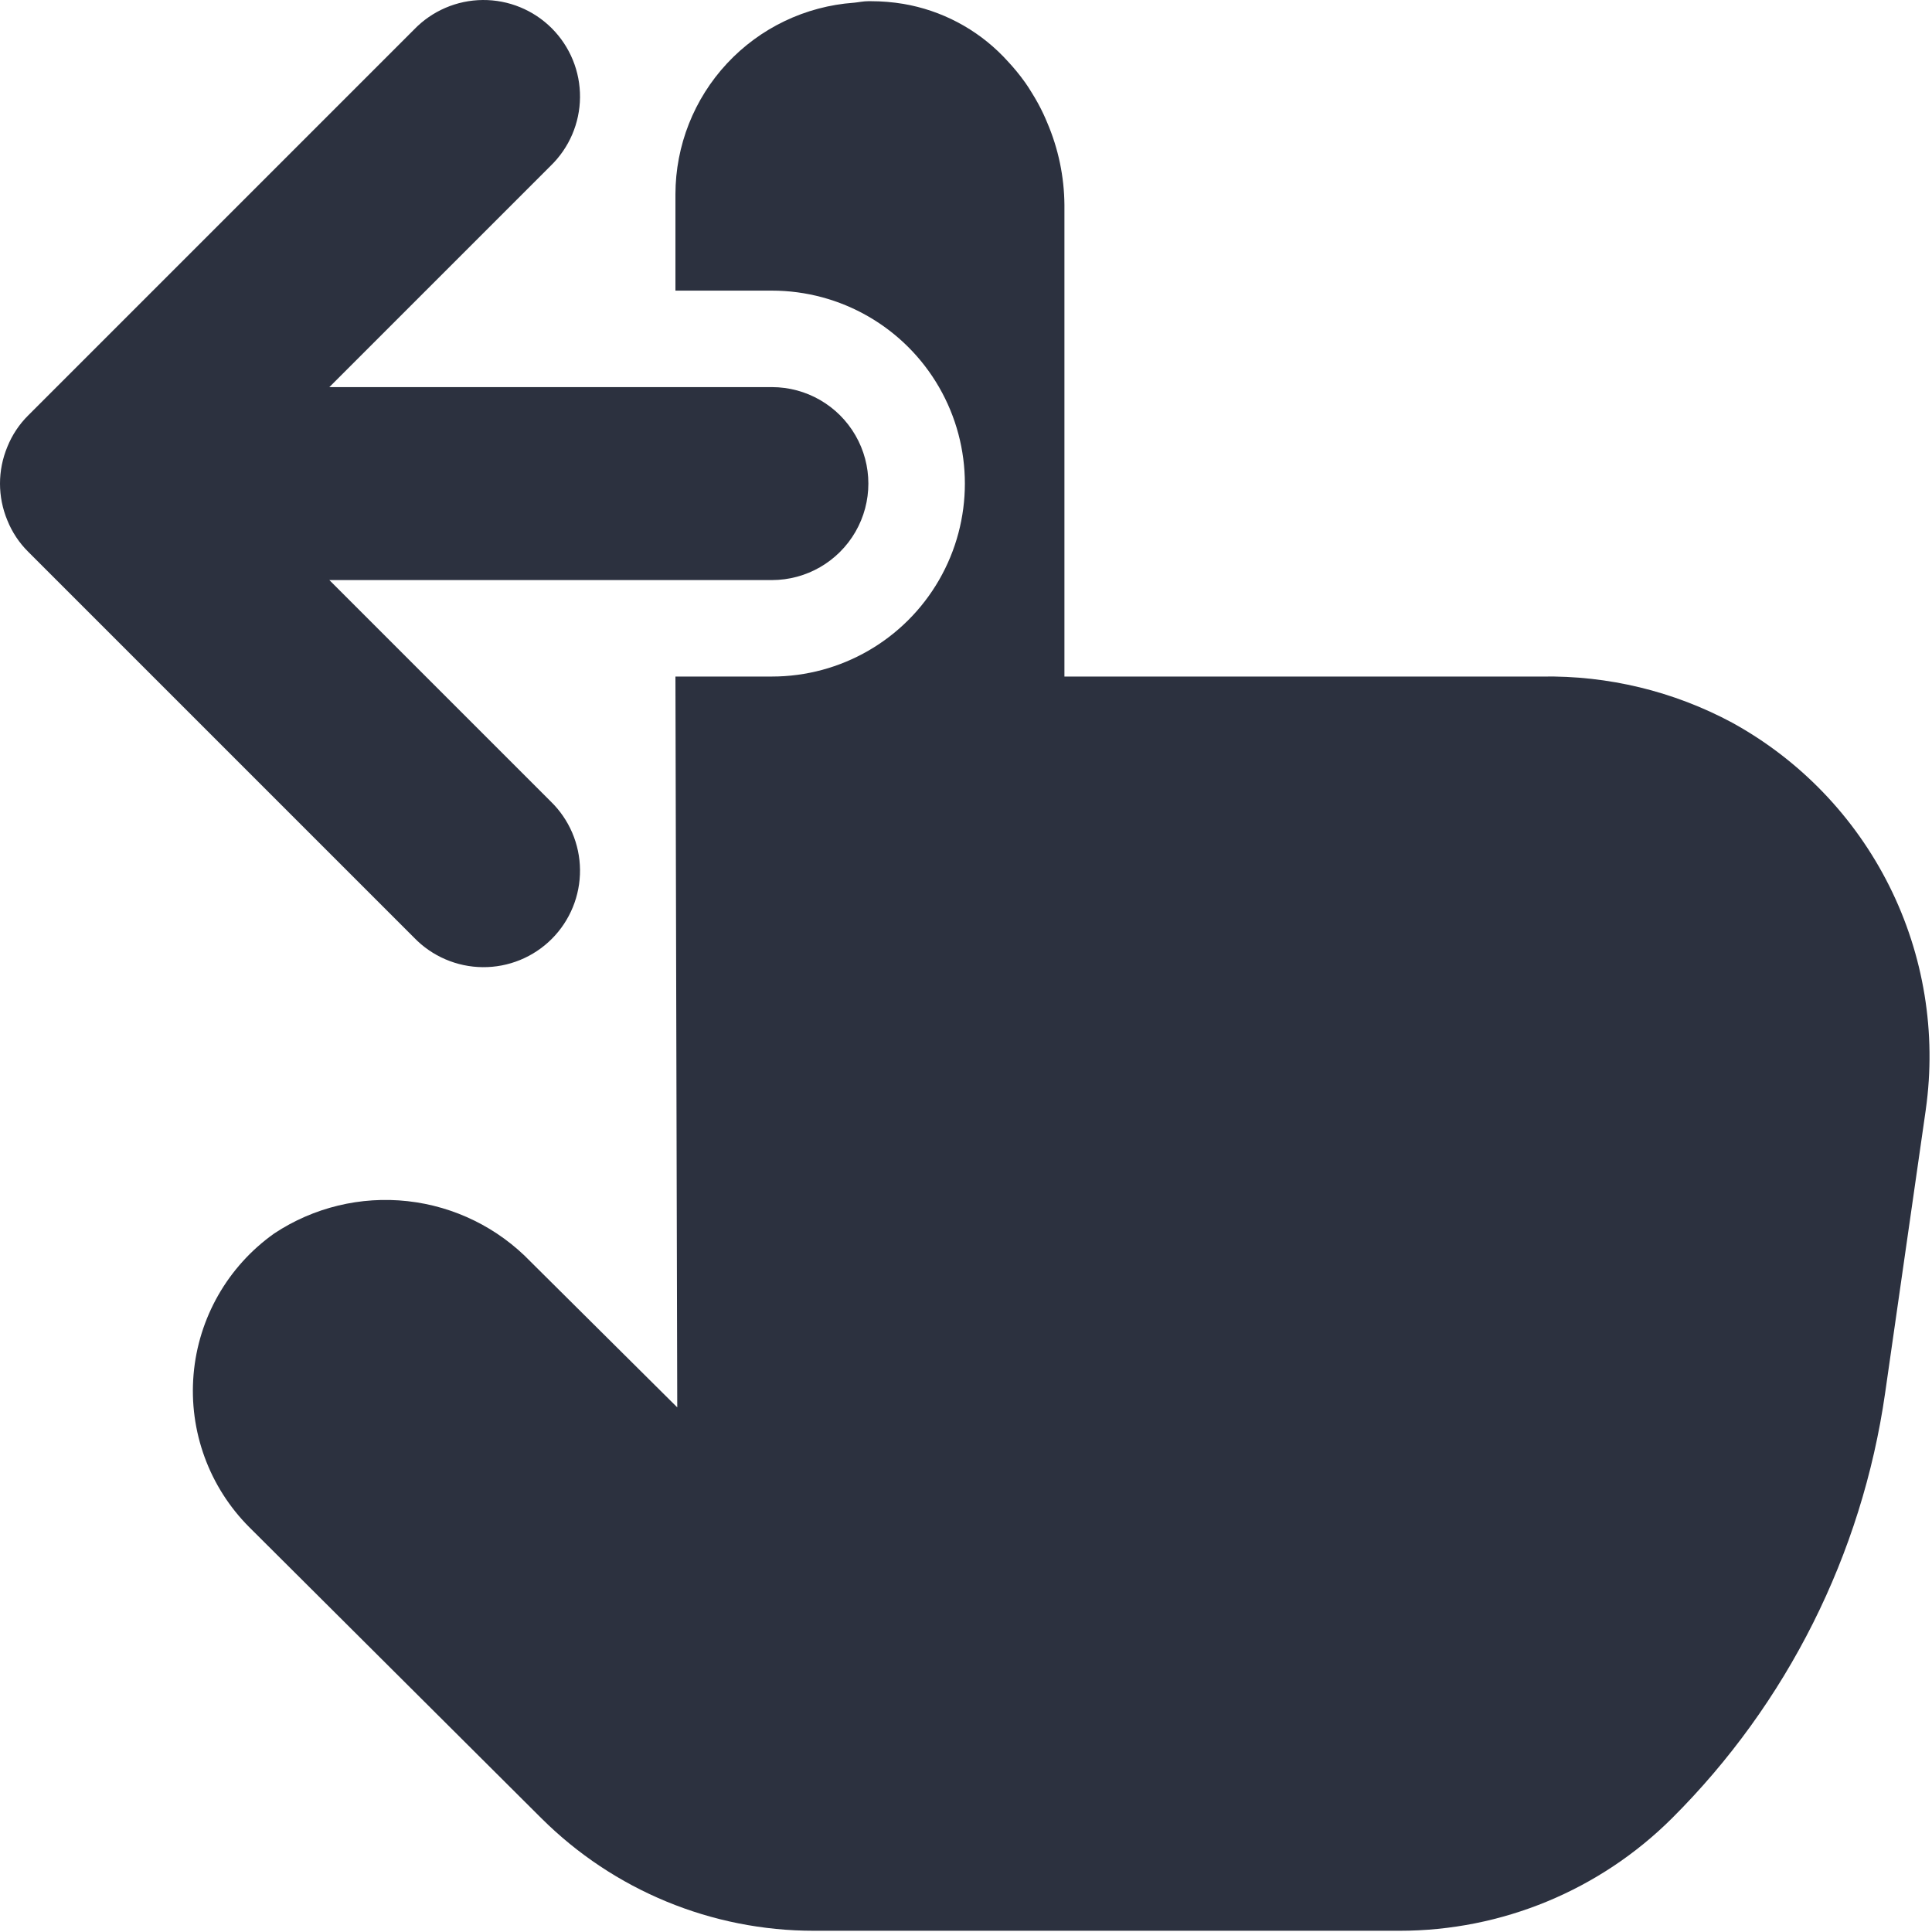 <?xml version="1.0" encoding="UTF-8"?> <svg xmlns="http://www.w3.org/2000/svg" width="623" height="623" viewBox="0 0 623 623" fill="none"> <path d="M133.544 302.381L9.102 177.938V177.933C6.195 175.058 3.909 171.615 2.383 167.824C-0.794 160.219 -0.794 151.662 2.383 144.058C3.909 140.266 6.195 136.824 9.102 133.944L133.544 9.501C139.341 3.496 147.31 0.074 155.654 0.001C163.997 -0.067 172.023 3.215 177.924 9.116C183.82 15.017 187.107 23.037 187.034 31.386C186.961 39.73 183.539 47.693 177.539 53.49L106.2 124.829H248.907C260.021 124.829 270.292 130.761 275.849 140.386C281.407 150.011 281.407 161.87 275.849 171.496C270.292 181.121 260.021 187.053 248.907 187.053H106.2L177.539 258.392C183.539 264.189 186.961 272.152 187.034 280.496C187.107 288.839 183.82 296.865 177.924 302.766C172.023 308.667 163.998 311.949 155.654 311.876C147.31 311.803 139.342 308.381 133.544 302.381ZM558.558 233.031C539.694 222.906 518.547 217.786 497.146 218.162H343.239V66.055C343.166 56.951 341.281 47.957 337.703 39.582C337.328 38.65 336.927 37.78 336.52 36.874C335.395 34.462 334.114 32.129 332.697 29.874C331.984 28.692 331.265 27.572 330.489 26.483H330.484C328.776 24.093 326.9 21.817 324.885 19.671C324.416 19.171 323.984 18.676 323.515 18.207C314.854 9.285 303.578 3.347 291.318 1.254C287.813 0.67 284.26 0.384 280.708 0.384H280.026C278.406 0.384 276.917 0.728 275.328 0.884V0.879C259.719 2.009 245.115 8.998 234.448 20.447C223.776 31.9 217.834 46.957 217.803 62.603V93.717H248.912C271.142 93.717 291.683 105.577 302.798 124.827C313.917 144.077 313.917 167.796 302.798 187.051C291.683 206.301 271.142 218.16 248.912 218.16H217.803C217.803 218.16 218.392 457.027 218.392 453.827L171.137 406.879C160.6 395.92 146.558 389.004 131.444 387.332C116.334 385.66 101.121 389.342 88.444 397.733C73.485 408.332 63.965 424.984 62.417 443.249C60.87 461.514 67.453 479.536 80.417 492.5L174.589 586.333V586.328C197.938 609.588 229.558 622.631 262.51 622.604H451.324C484.245 622.609 515.824 609.562 539.152 586.328C576.302 549.292 600.422 501.188 607.876 449.261L621.006 357.761H621.001C624.48 333.095 620.37 307.949 609.214 285.673C598.063 263.397 580.397 245.037 558.564 233.037L558.558 233.031Z" fill="#2C313F"></path> </svg> 